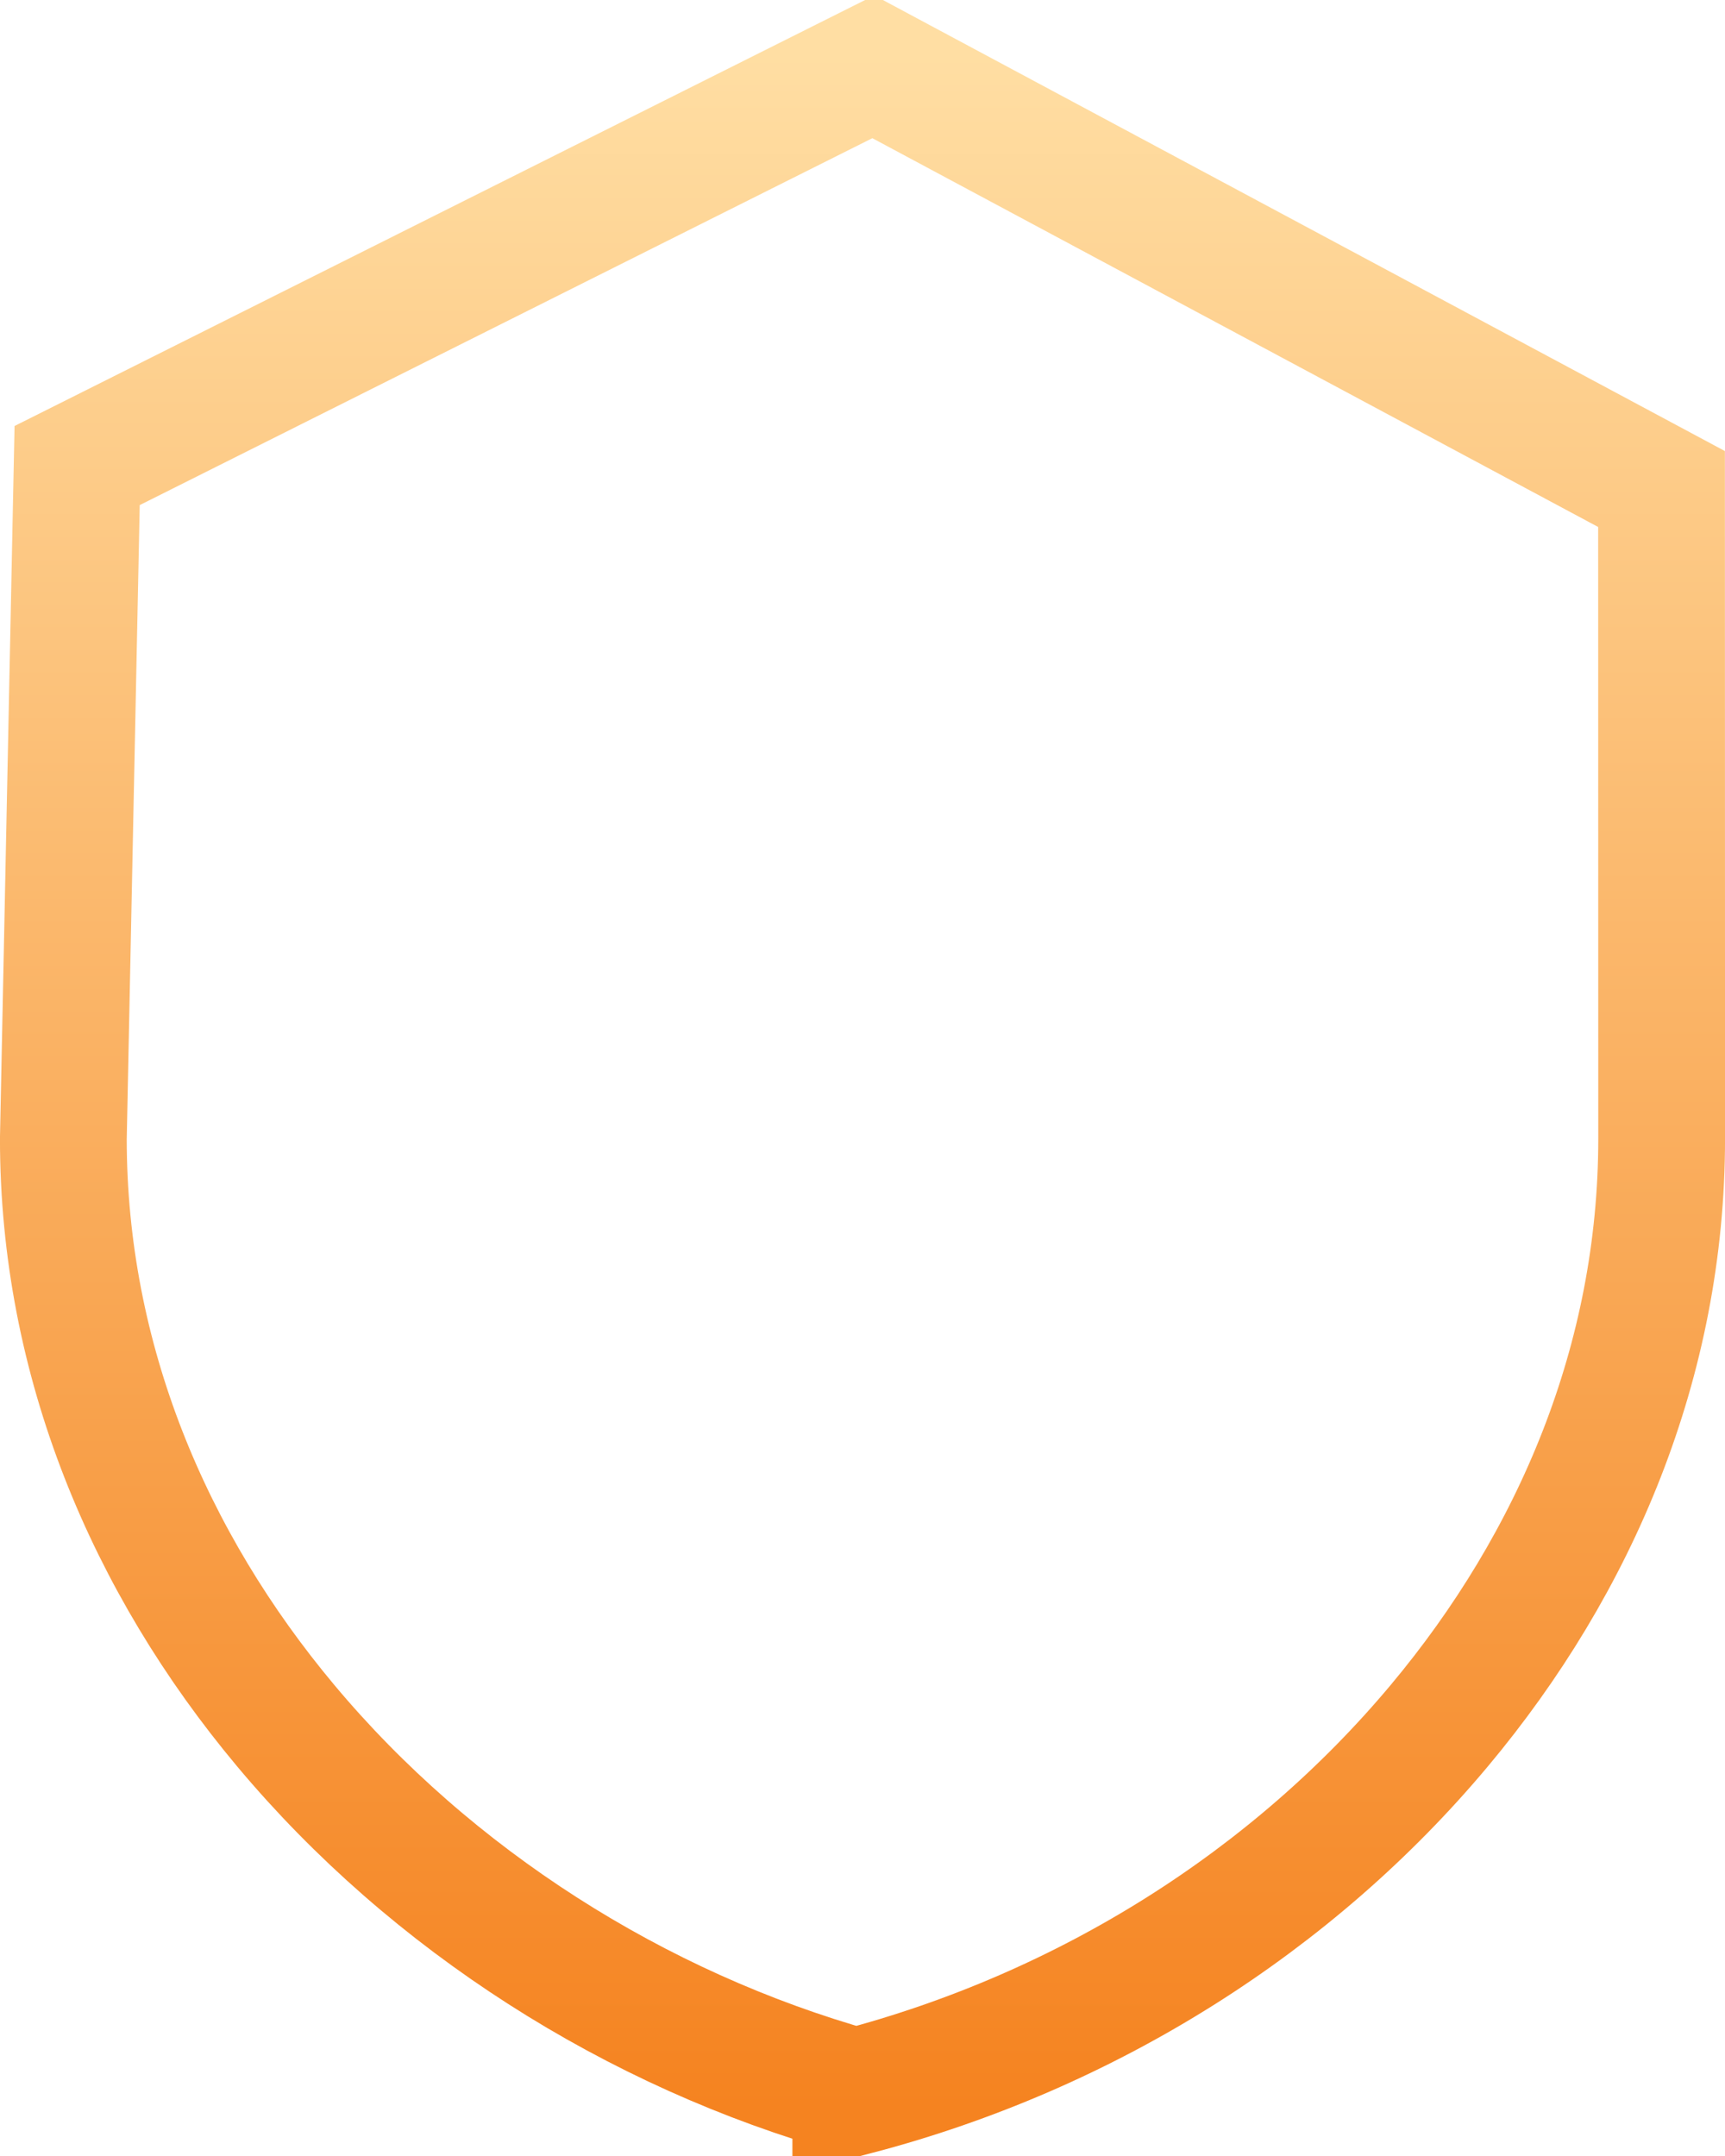 <svg xmlns="http://www.w3.org/2000/svg" width="28.155" height="35.187"><defs><linearGradient id="a" x1="50%" x2="50%" y1="0%" y2="100%"><stop offset="0%" stop-color="#F58320"/><stop offset="100%" stop-color="#FFDEA3"/></linearGradient></defs><path fill="none" stroke="url(#a)" stroke-width="2.069" d="M13.968 1.054c3.802.997 7.14 3.124 9.524 5.973 2.229 2.663 3.629 5.962 3.629 9.578l-.002 10.602-12.865 6.89L1.259 27.59l-.225-10.985c0-3.616 1.4-6.915 3.63-9.579 2.377-2.84 5.704-4.963 9.304-5.972Z" transform="matrix(1 0 0 -1 0 35.187)"/></svg>